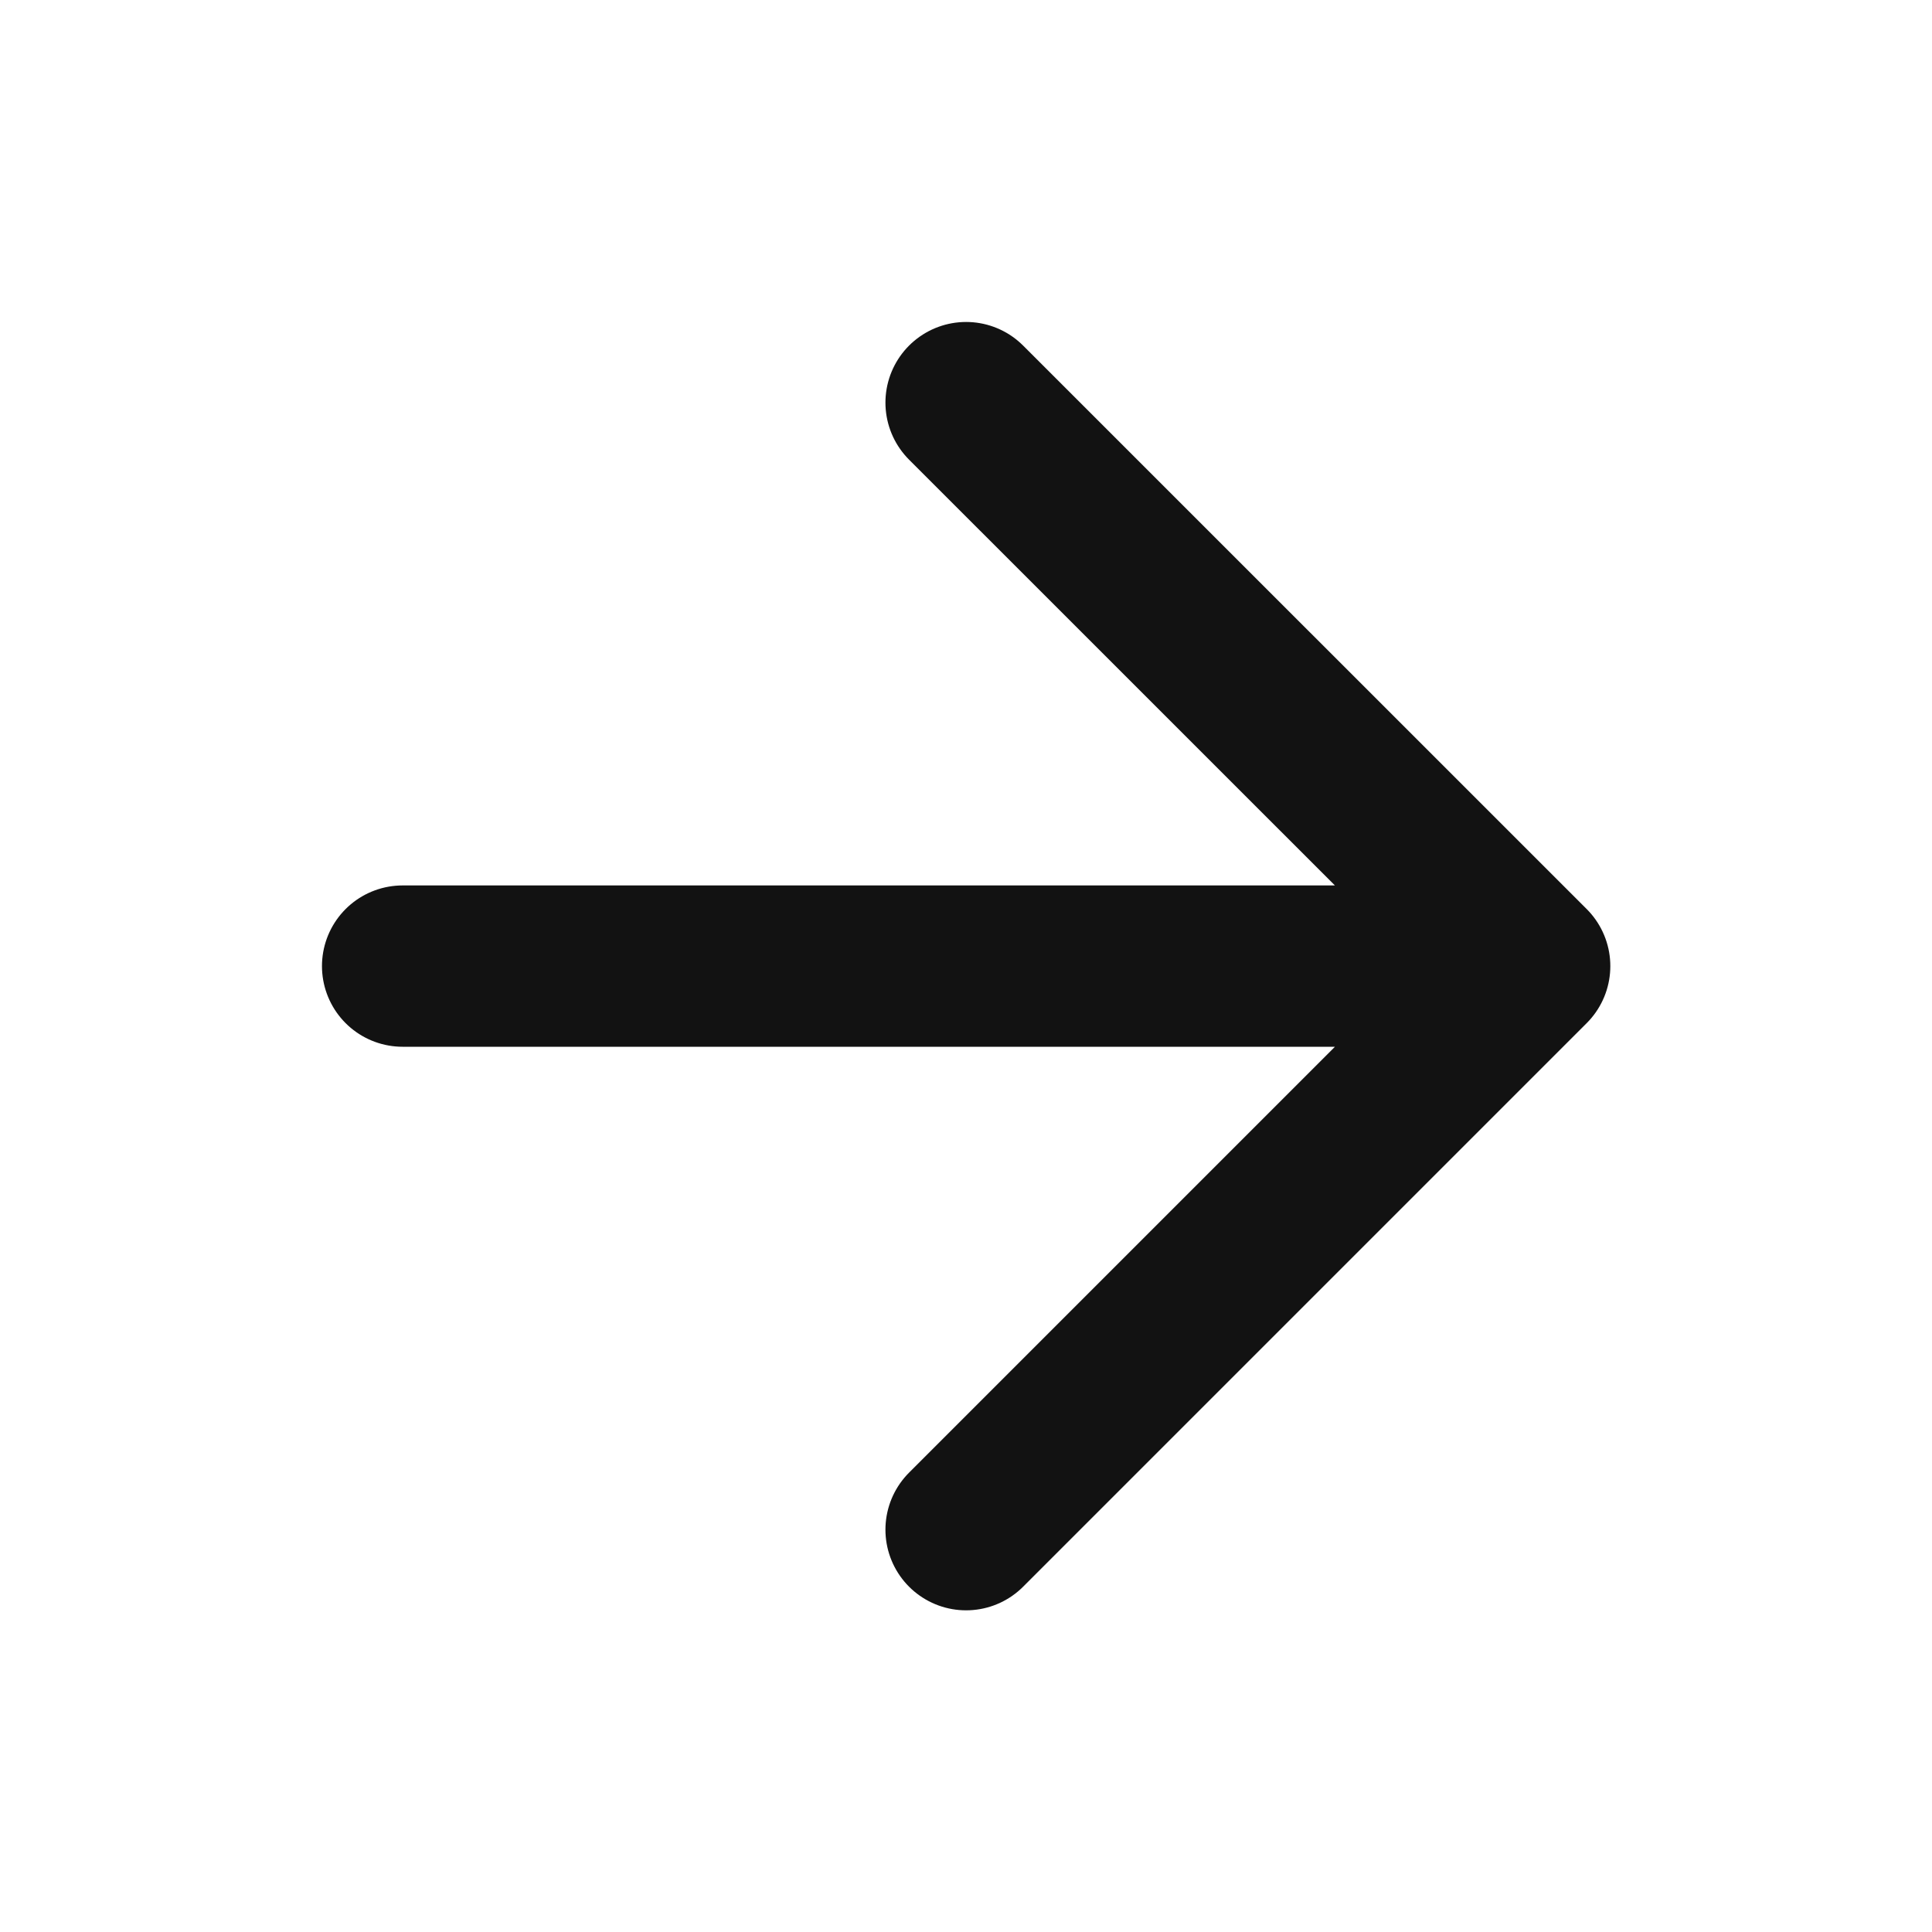 <svg width="20" height="20" viewBox="0 0 20 20" fill="none" xmlns="http://www.w3.org/2000/svg">
<path d="M4.168 10.001H15.835M15.835 10.001L10.001 4.168M15.835 10.001L10.001 15.835" stroke="#121212" stroke-width="1.67" stroke-linecap="round" stroke-linejoin="round"/>
</svg>
